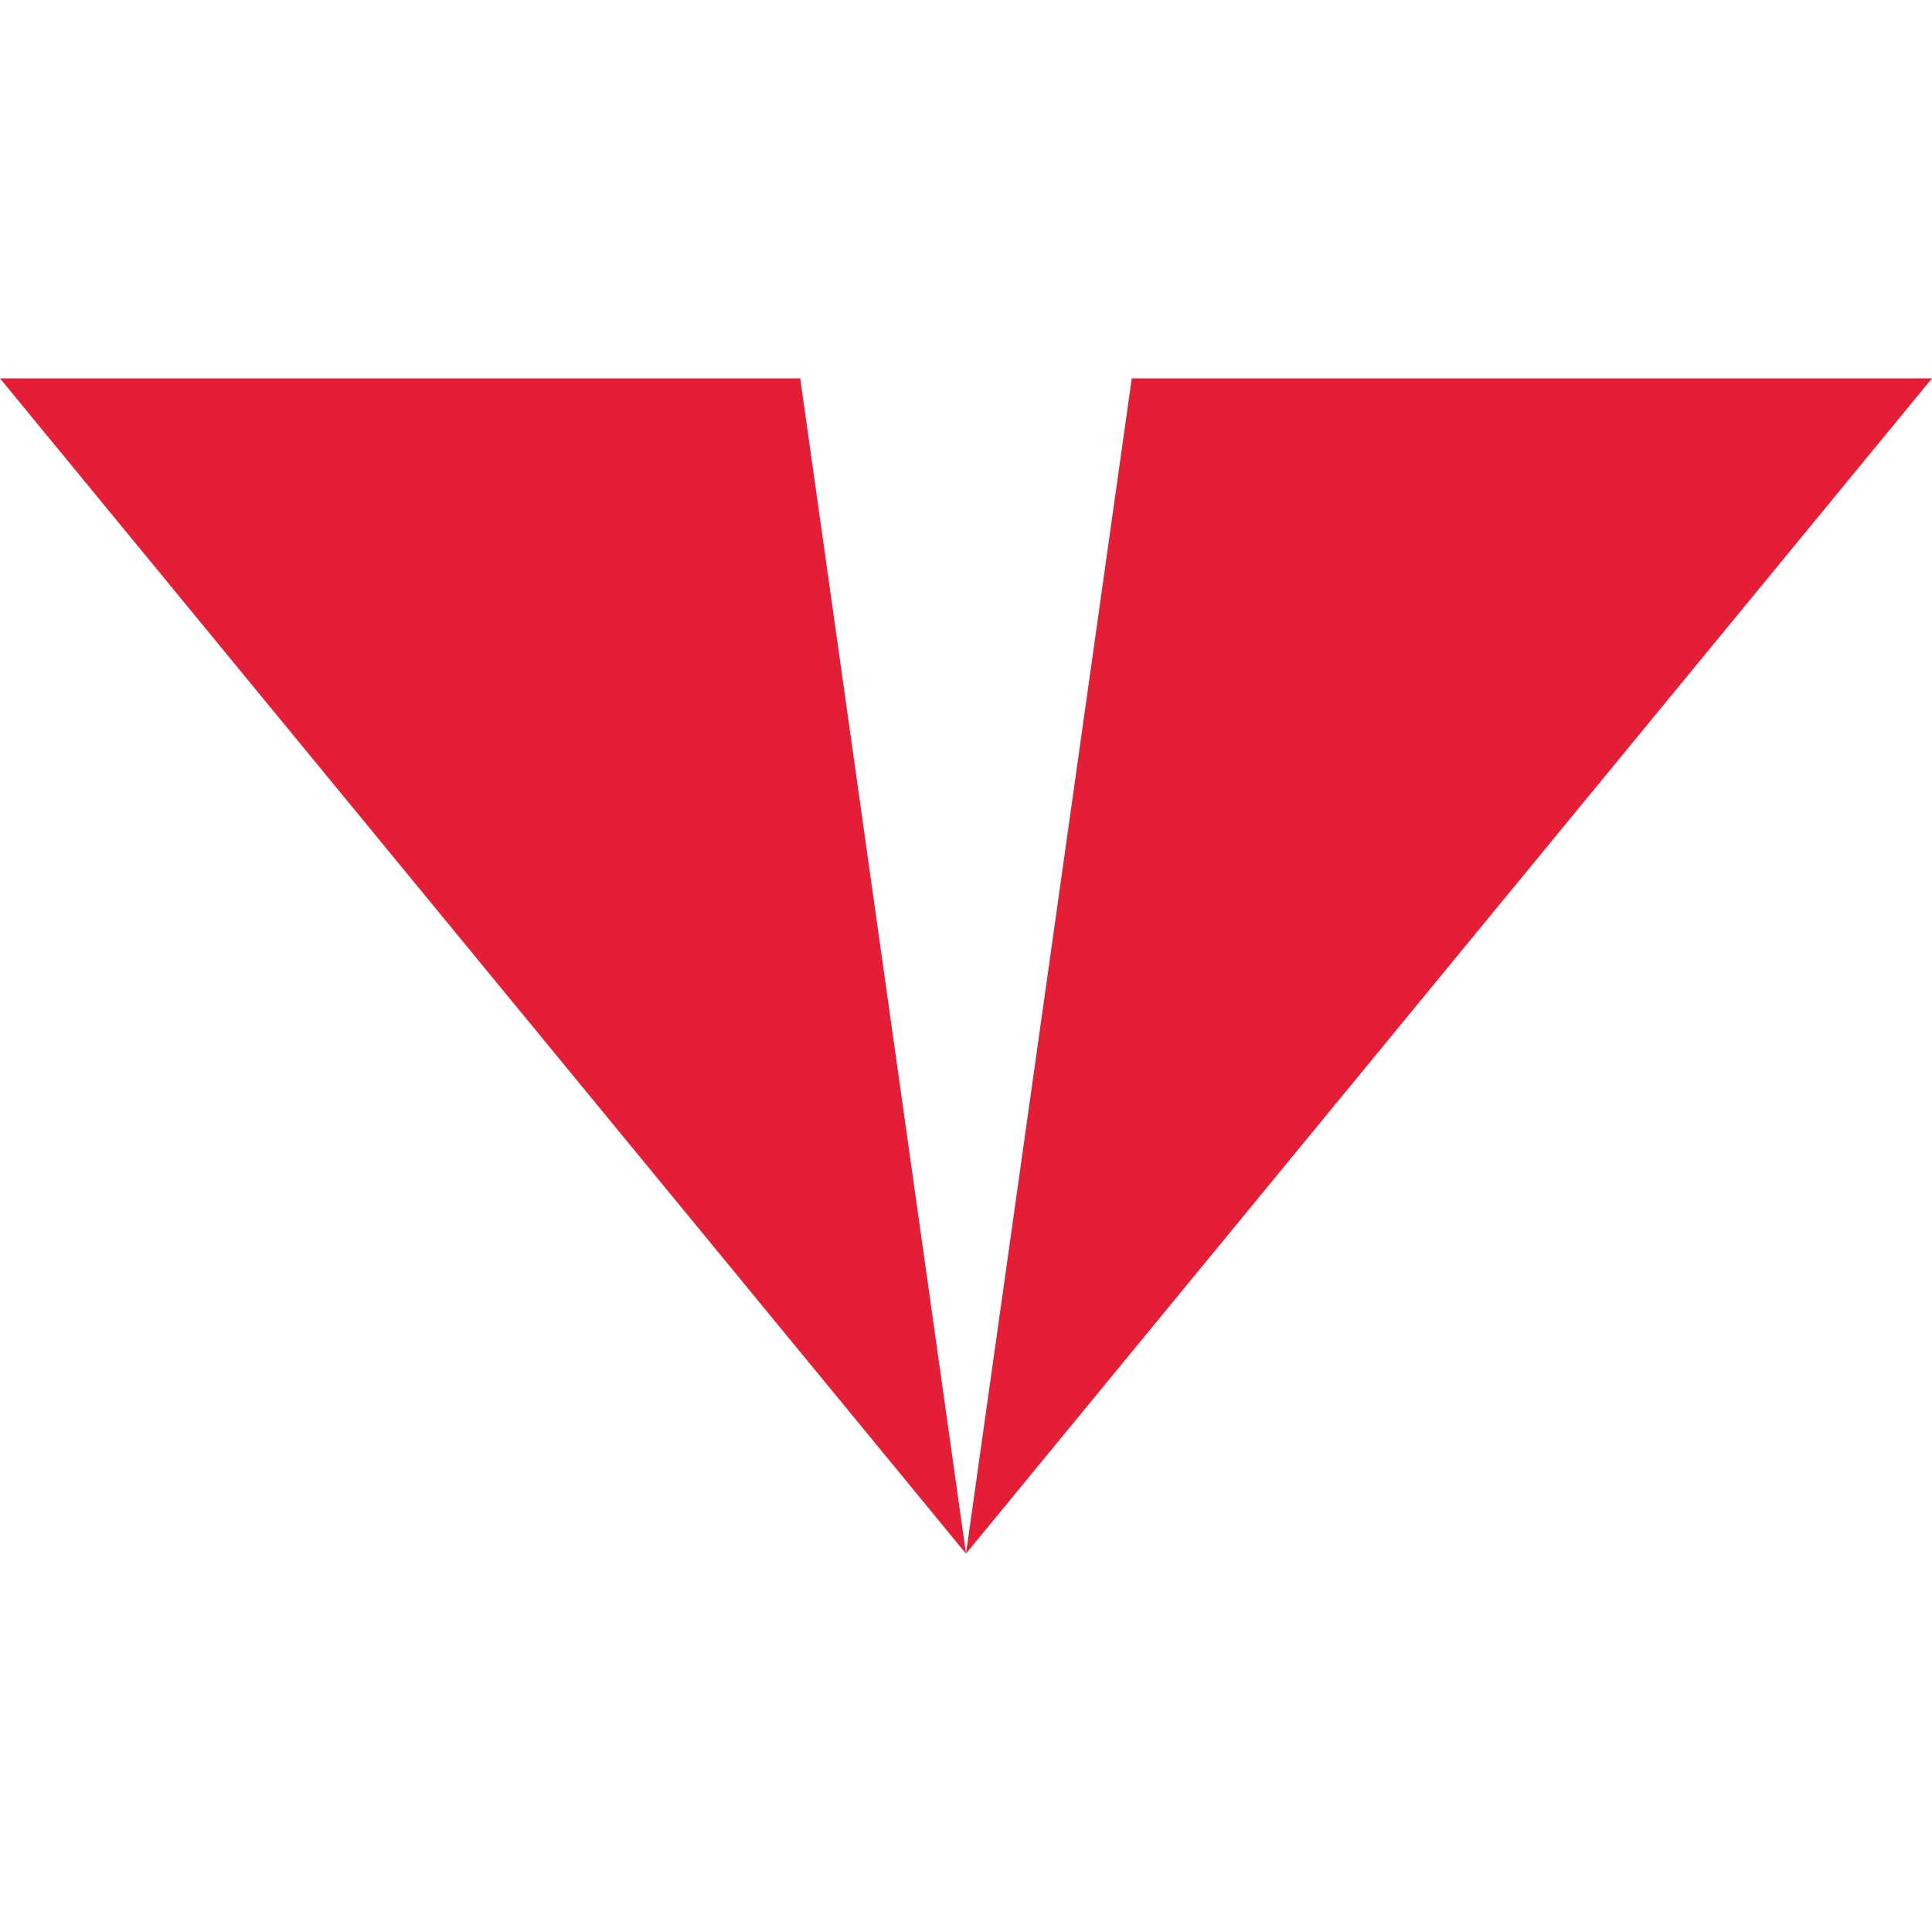 <?xml version="1.0" encoding="UTF-8"?>
<svg xmlns="http://www.w3.org/2000/svg" xmlns:xlink="http://www.w3.org/1999/xlink" width="120px" height="120px" viewBox="0 0 120 73" version="1.1">
<g id="surface1">
<path style=" stroke:none;fill-rule:nonzero;fill:rgb(227, 30, 54);fill-opacity:1;" d="M 0 0 L 60 73 L 120 0 L 70.297 0 L 60 73 L 49.703 0 L 0 0 "/>
</g>
</svg>
